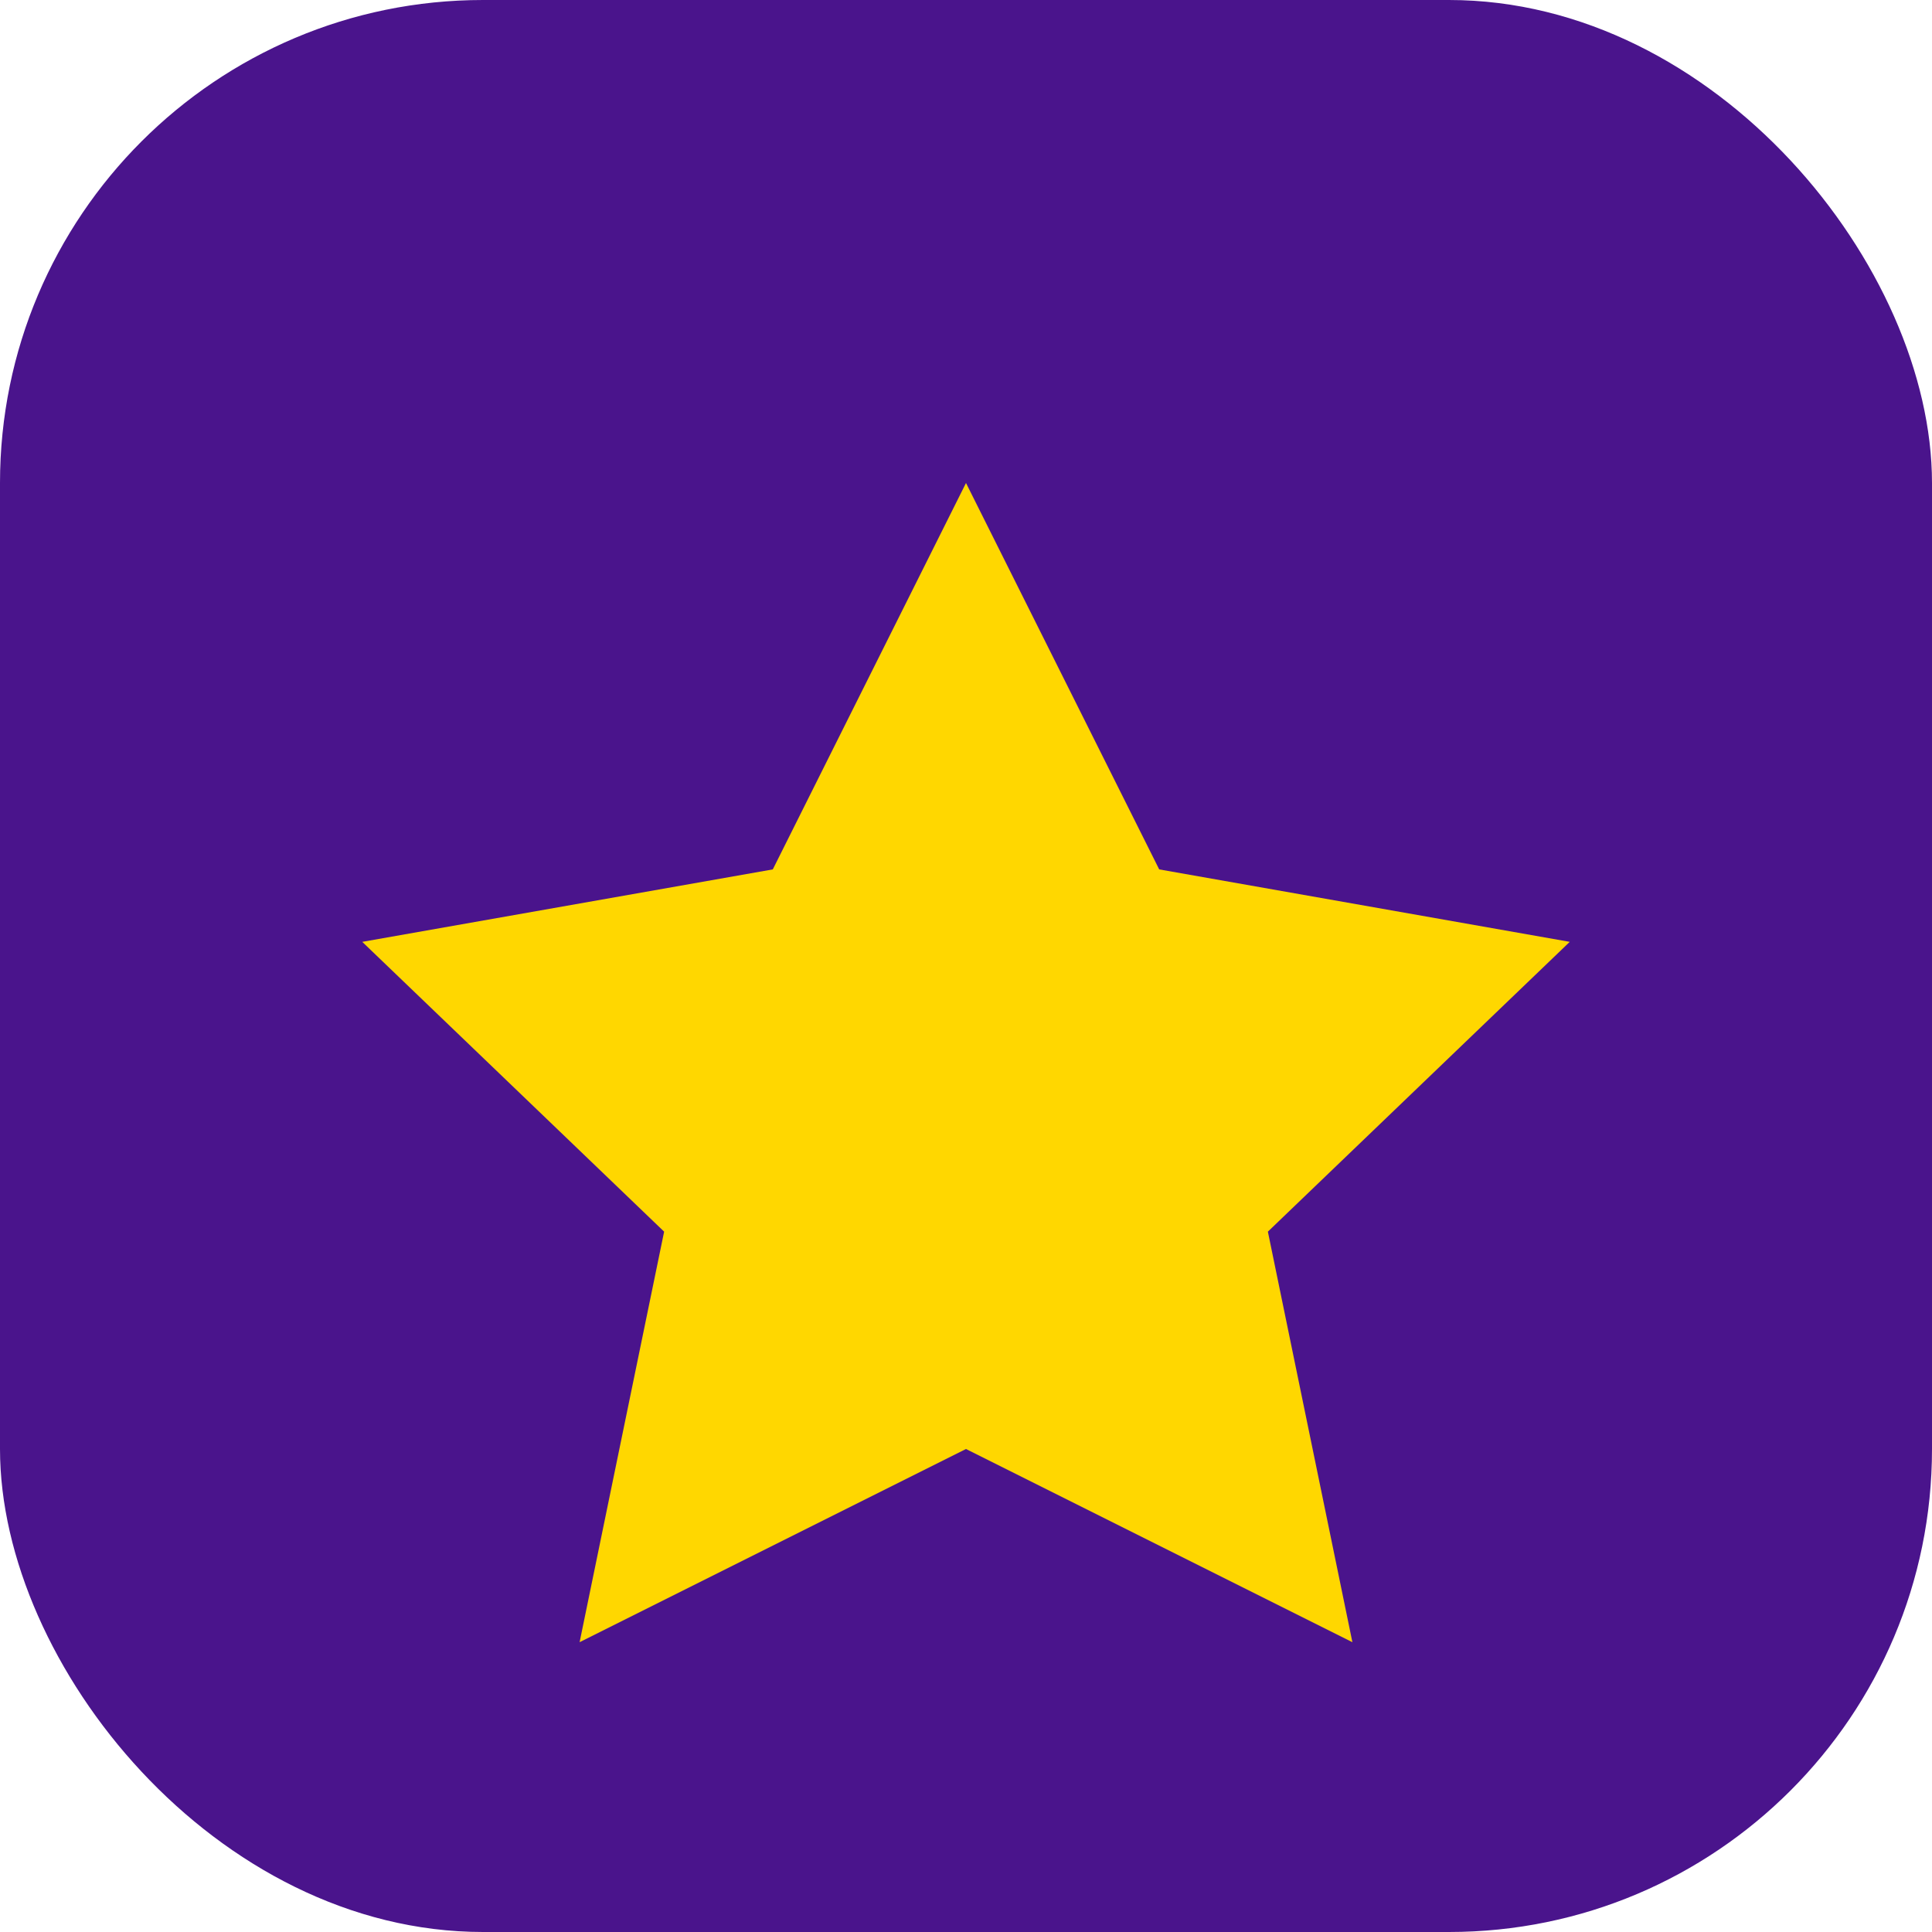 <svg width="32" height="32" viewBox="0 0 32 32" fill="none" xmlns="http://www.w3.org/2000/svg">
  <rect width="32" height="32" rx="8" fill="#4A148C"/>
  <path d="M16 8L19.2 14.4L26 15.6L21 20.4L22.4 27.2L16 24L9.6 27.2L11 20.4L6 15.6L12.8 14.4L16 8Z" fill="#FFD700"/>
</svg>